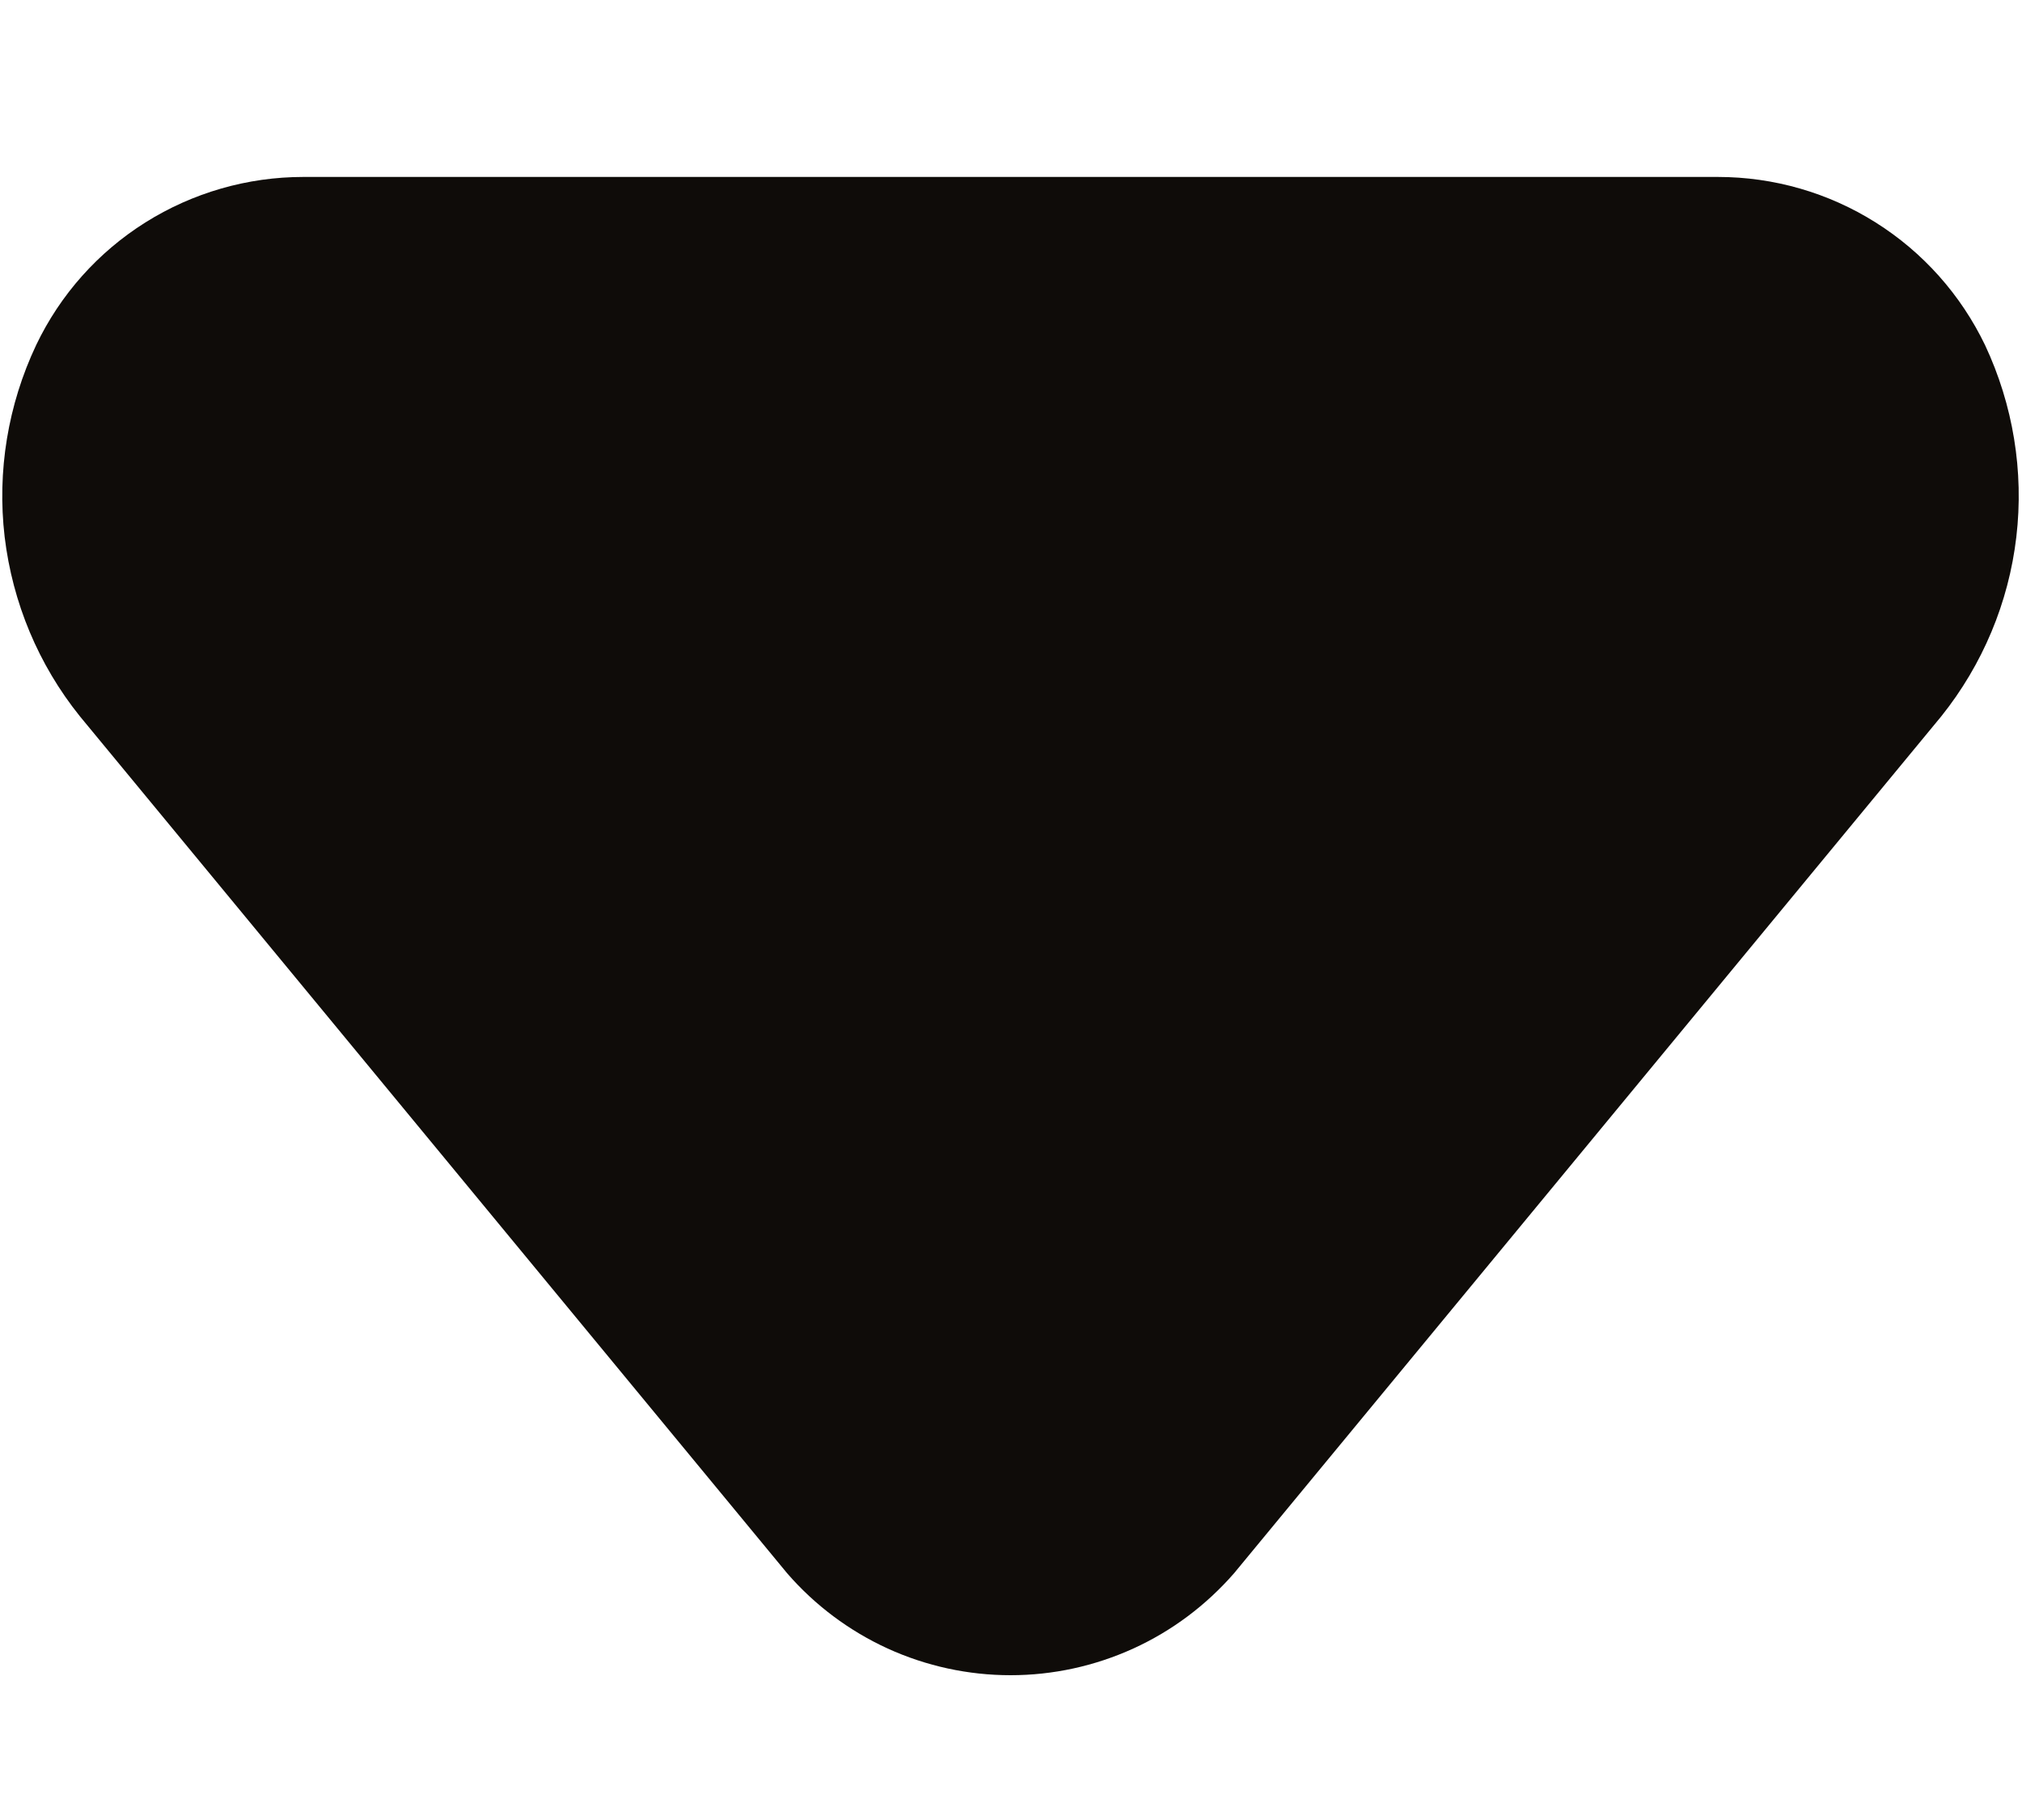 <svg width="10" height="9" viewBox="0 0 10 9" fill="none" xmlns="http://www.w3.org/2000/svg">
<path d="M1.5 0.875L8.496 0.875C8.772 0.875 9.043 0.953 9.276 1.1C9.51 1.247 9.697 1.457 9.817 1.706C9.956 2.002 10.01 2.331 9.972 2.655C9.934 2.98 9.805 3.287 9.601 3.542L6.103 7.78C5.965 7.938 5.796 8.065 5.605 8.152C5.414 8.239 5.207 8.284 4.998 8.284C4.788 8.284 4.581 8.239 4.39 8.152C4.2 8.065 4.03 7.938 3.893 7.78L0.395 3.542C0.19 3.287 0.062 2.98 0.023 2.655C-0.015 2.331 0.039 2.002 0.179 1.706C0.298 1.457 0.485 1.247 0.719 1.1C0.953 0.953 1.224 0.875 1.5 0.875Z" fill="#0F0C09"/>
</svg>

